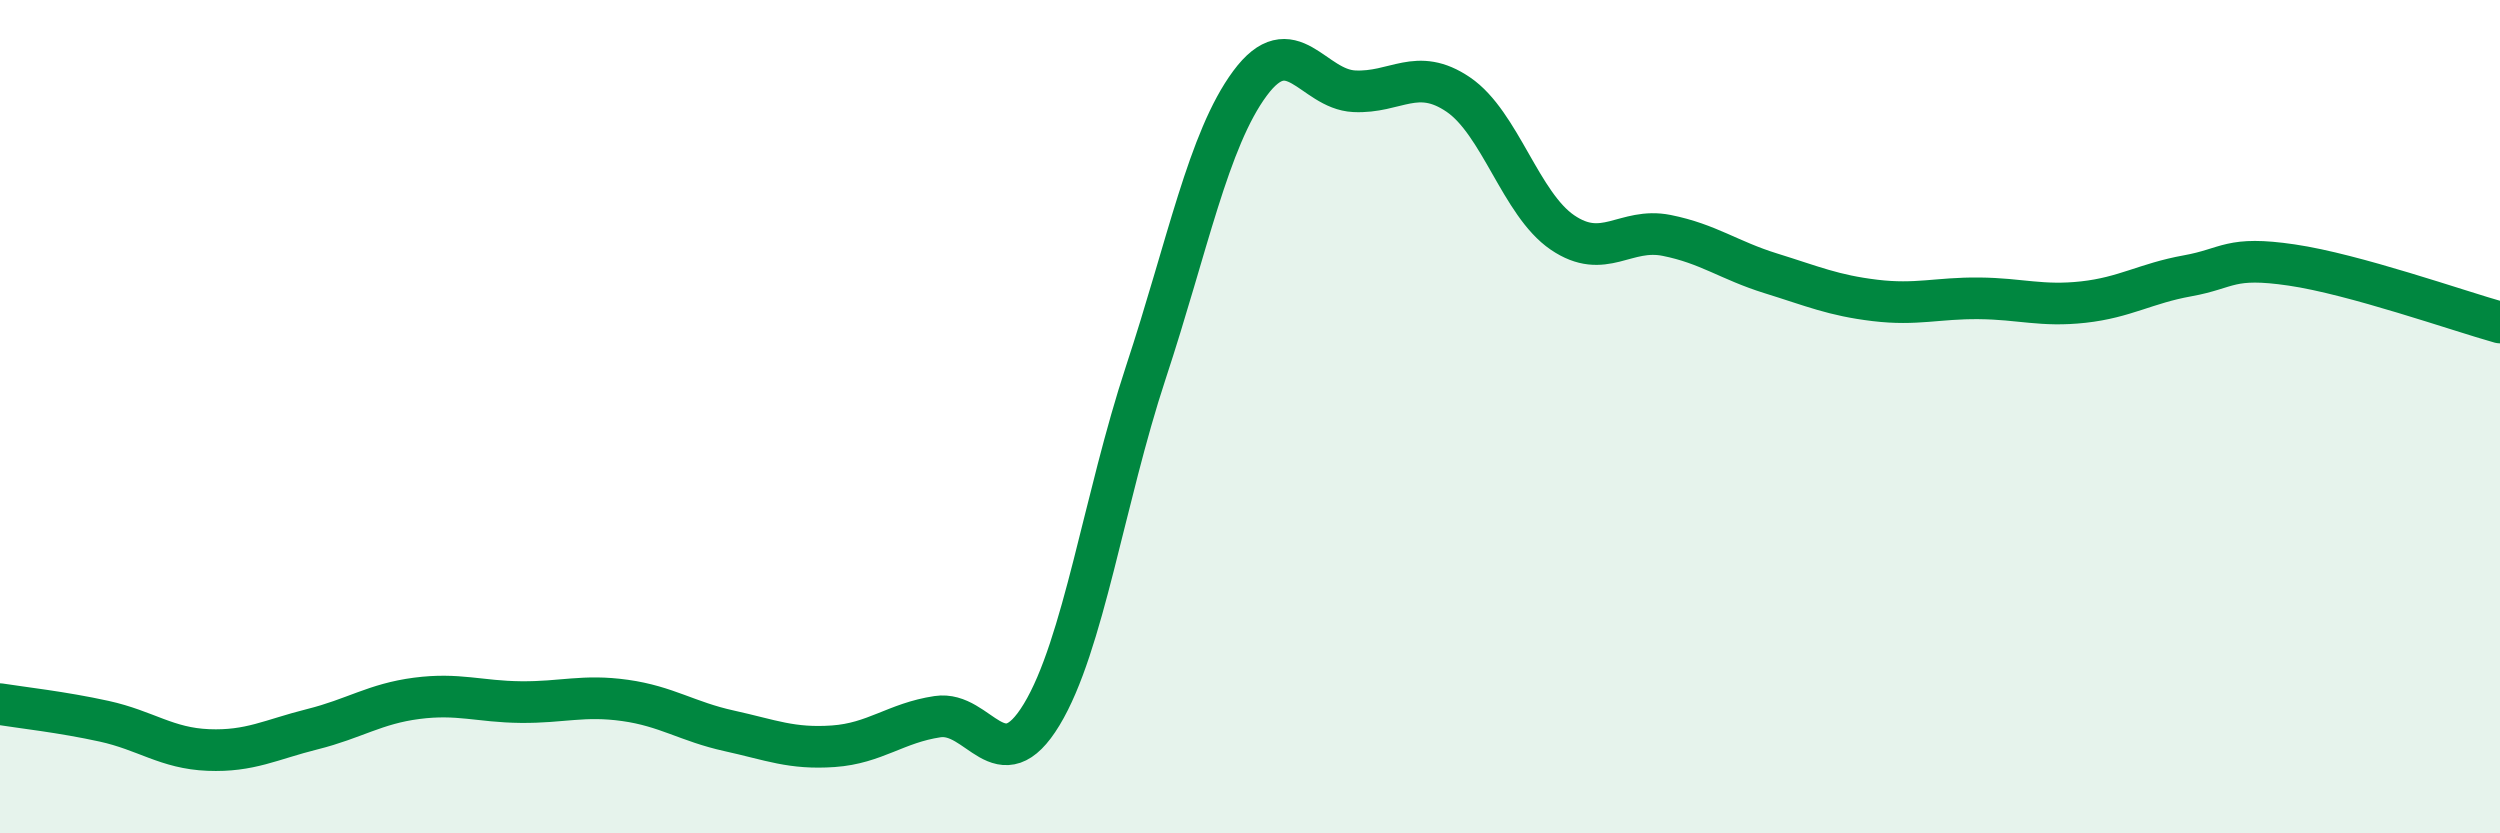 
    <svg width="60" height="20" viewBox="0 0 60 20" xmlns="http://www.w3.org/2000/svg">
      <path
        d="M 0,16.9 C 0.5,16.98 1.5,17.09 2.5,17.31 C 3.5,17.53 4,17.96 5,18 C 6,18.04 6.5,17.75 7.5,17.5 C 8.5,17.25 9,16.89 10,16.76 C 11,16.63 11.5,16.84 12.5,16.85 C 13.5,16.86 14,16.67 15,16.81 C 16,16.95 16.5,17.32 17.5,17.54 C 18.5,17.76 19,17.98 20,17.91 C 21,17.84 21.5,17.35 22.5,17.2 C 23.5,17.05 24,18.8 25,17.15 C 26,15.5 26.5,11.97 27.5,8.94 C 28.5,5.91 29,3.35 30,2 C 31,0.65 31.5,2.14 32.5,2.19 C 33.5,2.24 34,1.59 35,2.27 C 36,2.95 36.5,4.9 37.5,5.58 C 38.5,6.26 39,5.45 40,5.65 C 41,5.85 41.5,6.25 42.5,6.56 C 43.5,6.87 44,7.09 45,7.21 C 46,7.33 46.5,7.15 47.5,7.16 C 48.5,7.17 49,7.36 50,7.25 C 51,7.14 51.5,6.8 52.5,6.62 C 53.5,6.44 53.5,6.14 55,6.36 C 56.5,6.58 59,7.46 60,7.74L60 20L0 20Z"
        fill="#008740"
        opacity="0.1"
        stroke-linecap="round"
        stroke-linejoin="round"
      />
      <path
        d="M 0,16.9 C 0.5,16.98 1.5,17.09 2.5,17.31 C 3.5,17.53 4,17.96 5,18 C 6,18.04 6.5,17.75 7.5,17.5 C 8.5,17.25 9,16.89 10,16.76 C 11,16.63 11.5,16.84 12.5,16.85 C 13.5,16.86 14,16.67 15,16.81 C 16,16.95 16.5,17.32 17.5,17.54 C 18.5,17.76 19,17.98 20,17.91 C 21,17.84 21.5,17.35 22.5,17.2 C 23.5,17.05 24,18.8 25,17.15 C 26,15.5 26.5,11.97 27.5,8.94 C 28.5,5.91 29,3.35 30,2 C 31,0.65 31.5,2.14 32.5,2.19 C 33.5,2.24 34,1.59 35,2.27 C 36,2.95 36.5,4.9 37.5,5.58 C 38.5,6.26 39,5.45 40,5.65 C 41,5.85 41.5,6.25 42.5,6.56 C 43.5,6.87 44,7.09 45,7.21 C 46,7.33 46.5,7.15 47.5,7.16 C 48.5,7.17 49,7.36 50,7.25 C 51,7.14 51.5,6.8 52.5,6.62 C 53.5,6.44 53.5,6.14 55,6.36 C 56.5,6.58 59,7.46 60,7.74"
        stroke="#008740"
        stroke-width="1"
        fill="none"
        stroke-linecap="round"
        stroke-linejoin="round"
      />
    </svg>
  